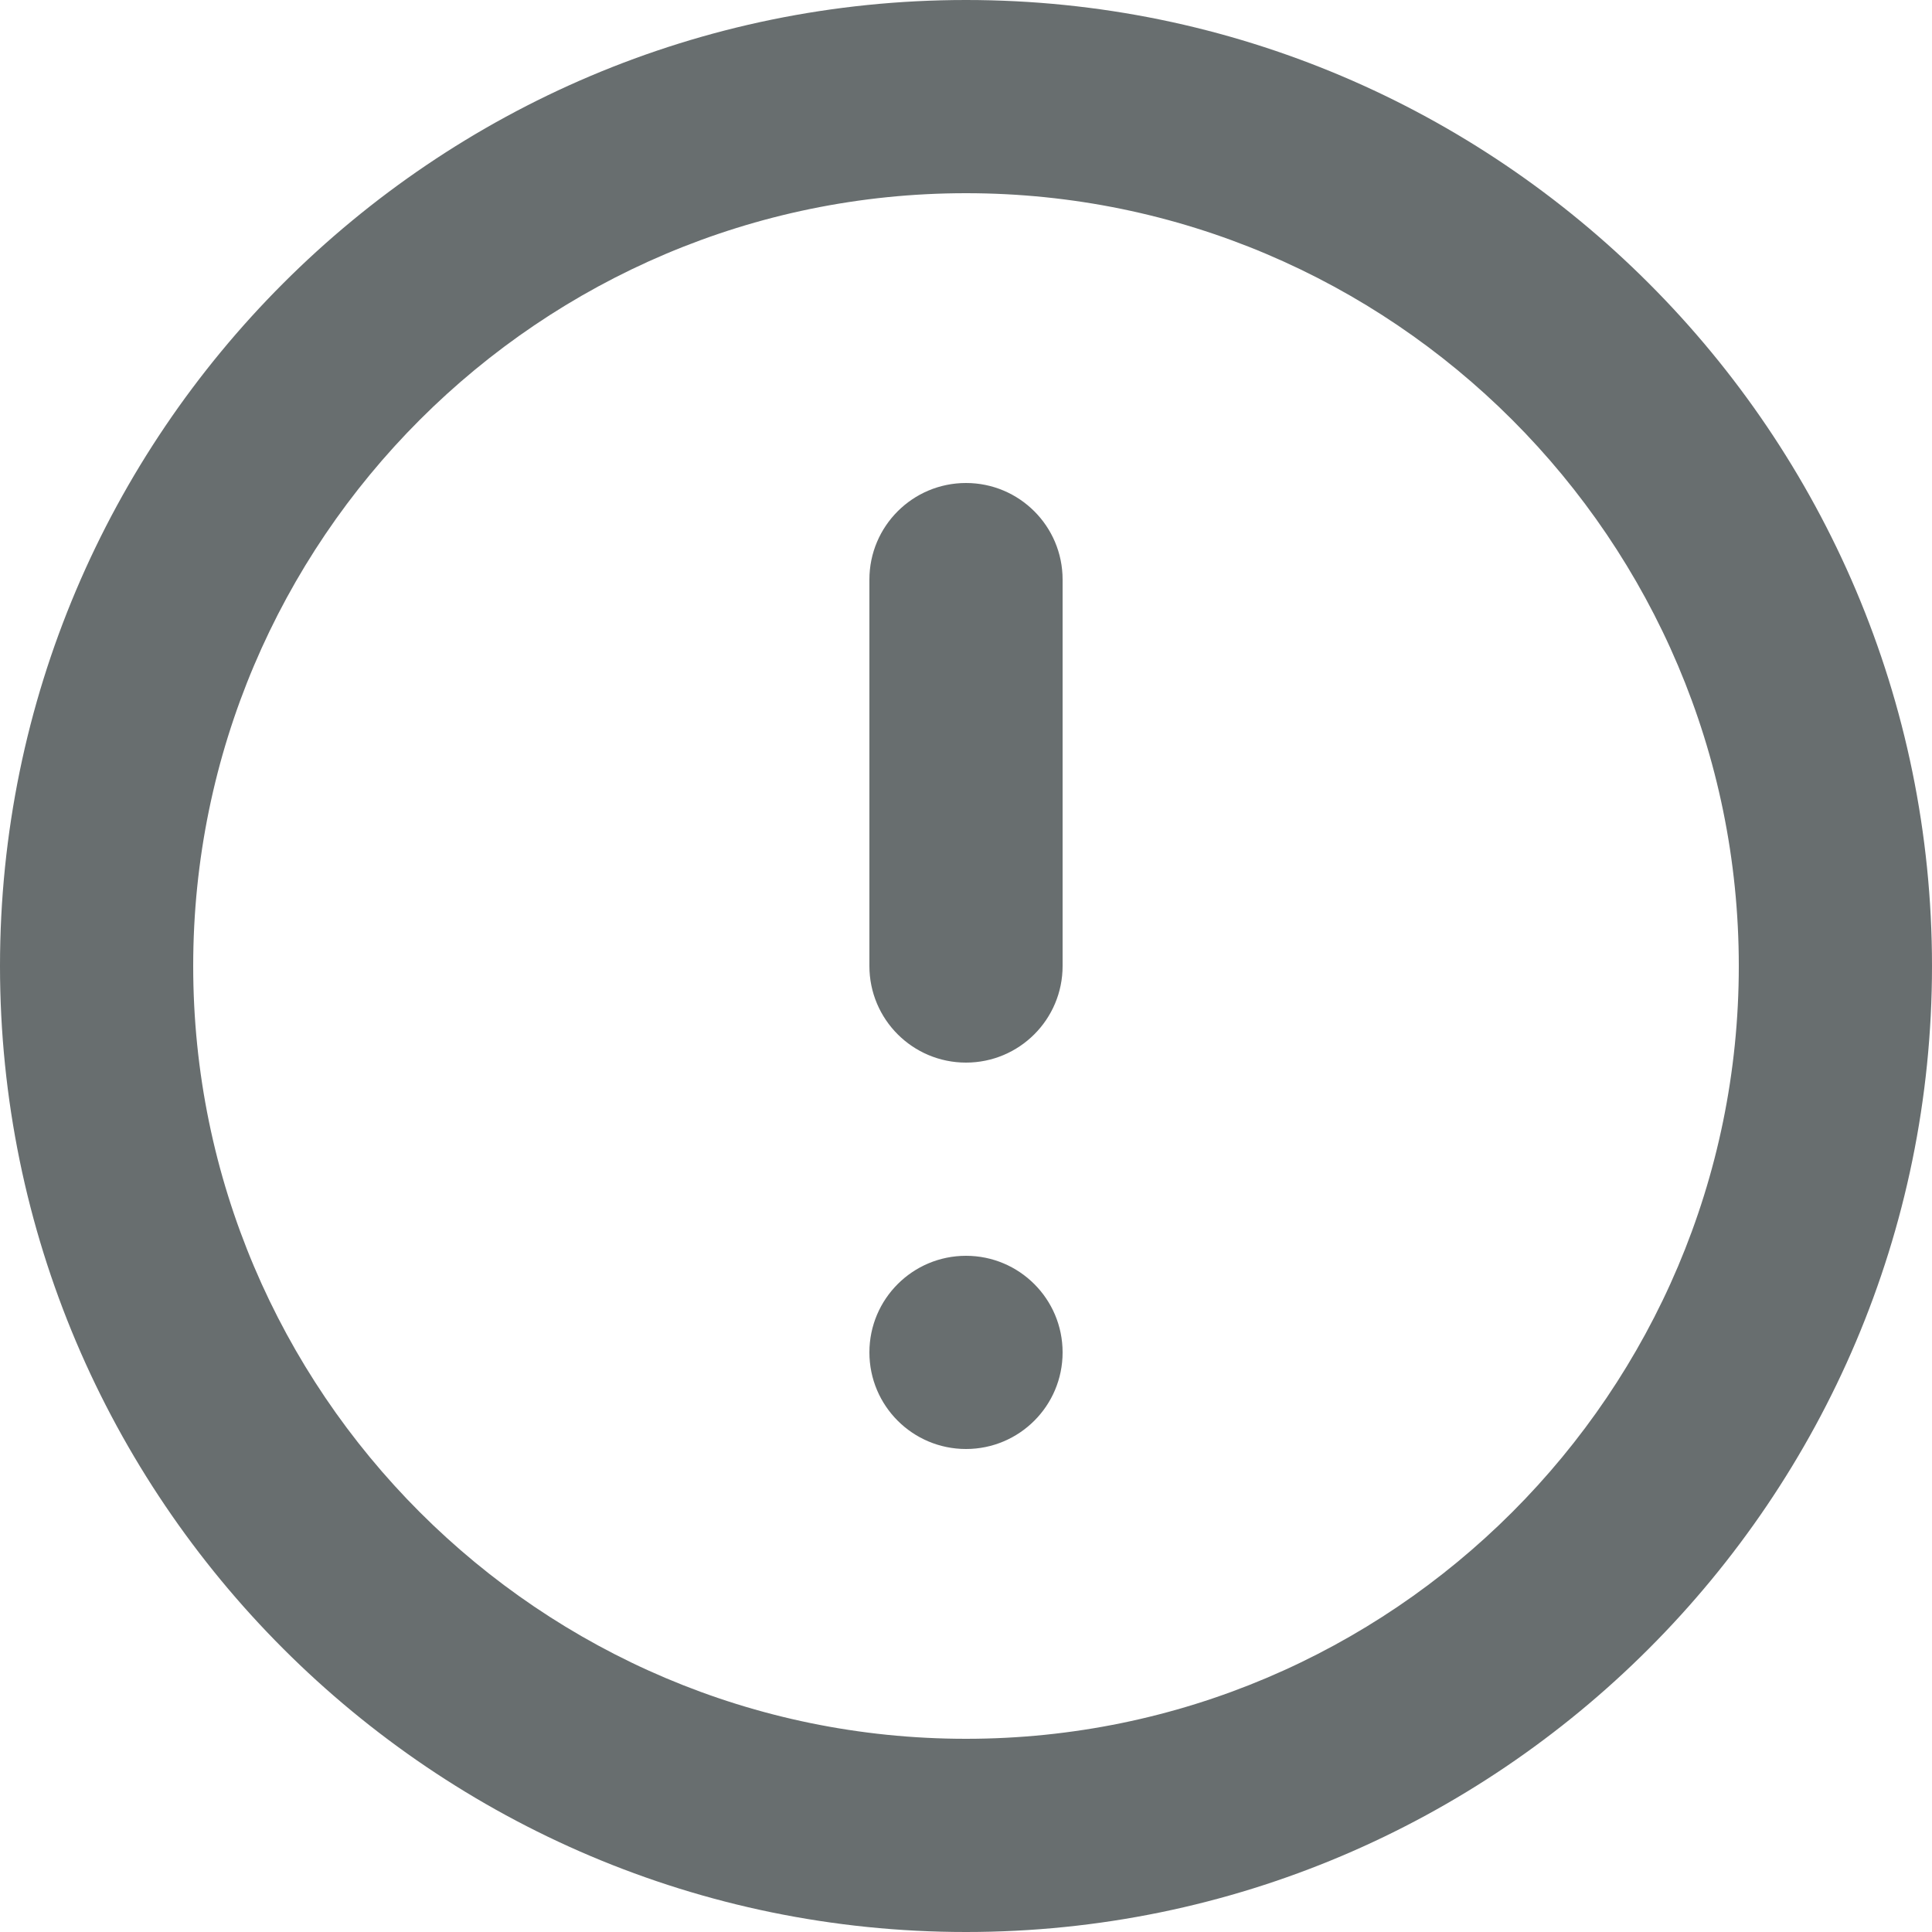 <?xml version="1.0" encoding="UTF-8"?>
<svg width="20px" height="20px" viewBox="0 0 20 20" version="1.1" xmlns="http://www.w3.org/2000/svg" xmlns:xlink="http://www.w3.org/1999/xlink">
    <!-- Generator: sketchtool 51.1 (57501) - http://www.bohemiancoding.com/sketch -->
    <title>C1DD7E1D-BE7A-43F6-8377-D4976CD6769F</title>
    <desc>Created with sketchtool.</desc>
    <defs></defs>
    <g id="Symbols" stroke="none" stroke-width="1" fill="none" fill-rule="evenodd">
        <g id="Icons" transform="translate(-383, -85)">
            <g id="Icons/Major/Circle-Alert" transform="translate(383, 85)">
                <rect id="Circle-Alert" x="0" y="0" width="20" height="20"></rect>
                <path d="M10,0 C4.486,0 0,4.486 0,10 C0,15.514 4.486,20 10,20 C15.514,20 20,15.514 20,10 C20,4.486 15.514,0 10,0 M10,18 C5.589,18 2,14.411 2,10 C2,5.589 5.589,2 10,2 C14.411,2 18,5.589 18,10 C18,14.411 14.411,18 10,18 M10,5 C9.448,5 9,5.447 9,6 L9,10 C9,10.553 9.448,11 10,11 C10.552,11 11,10.553 11,10 L11,6 C11,5.447 10.552,5 10,5 M10,13 C9.448,13 9,13.447 9,14 C9,14.553 9.448,15 10,15 C10.552,15 11,14.553 11,14 C11,13.447 10.552,13 10,13" id="Circle-Alert" fill="#686e6f"></path>
            </g>
        </g>
    </g>
</svg>